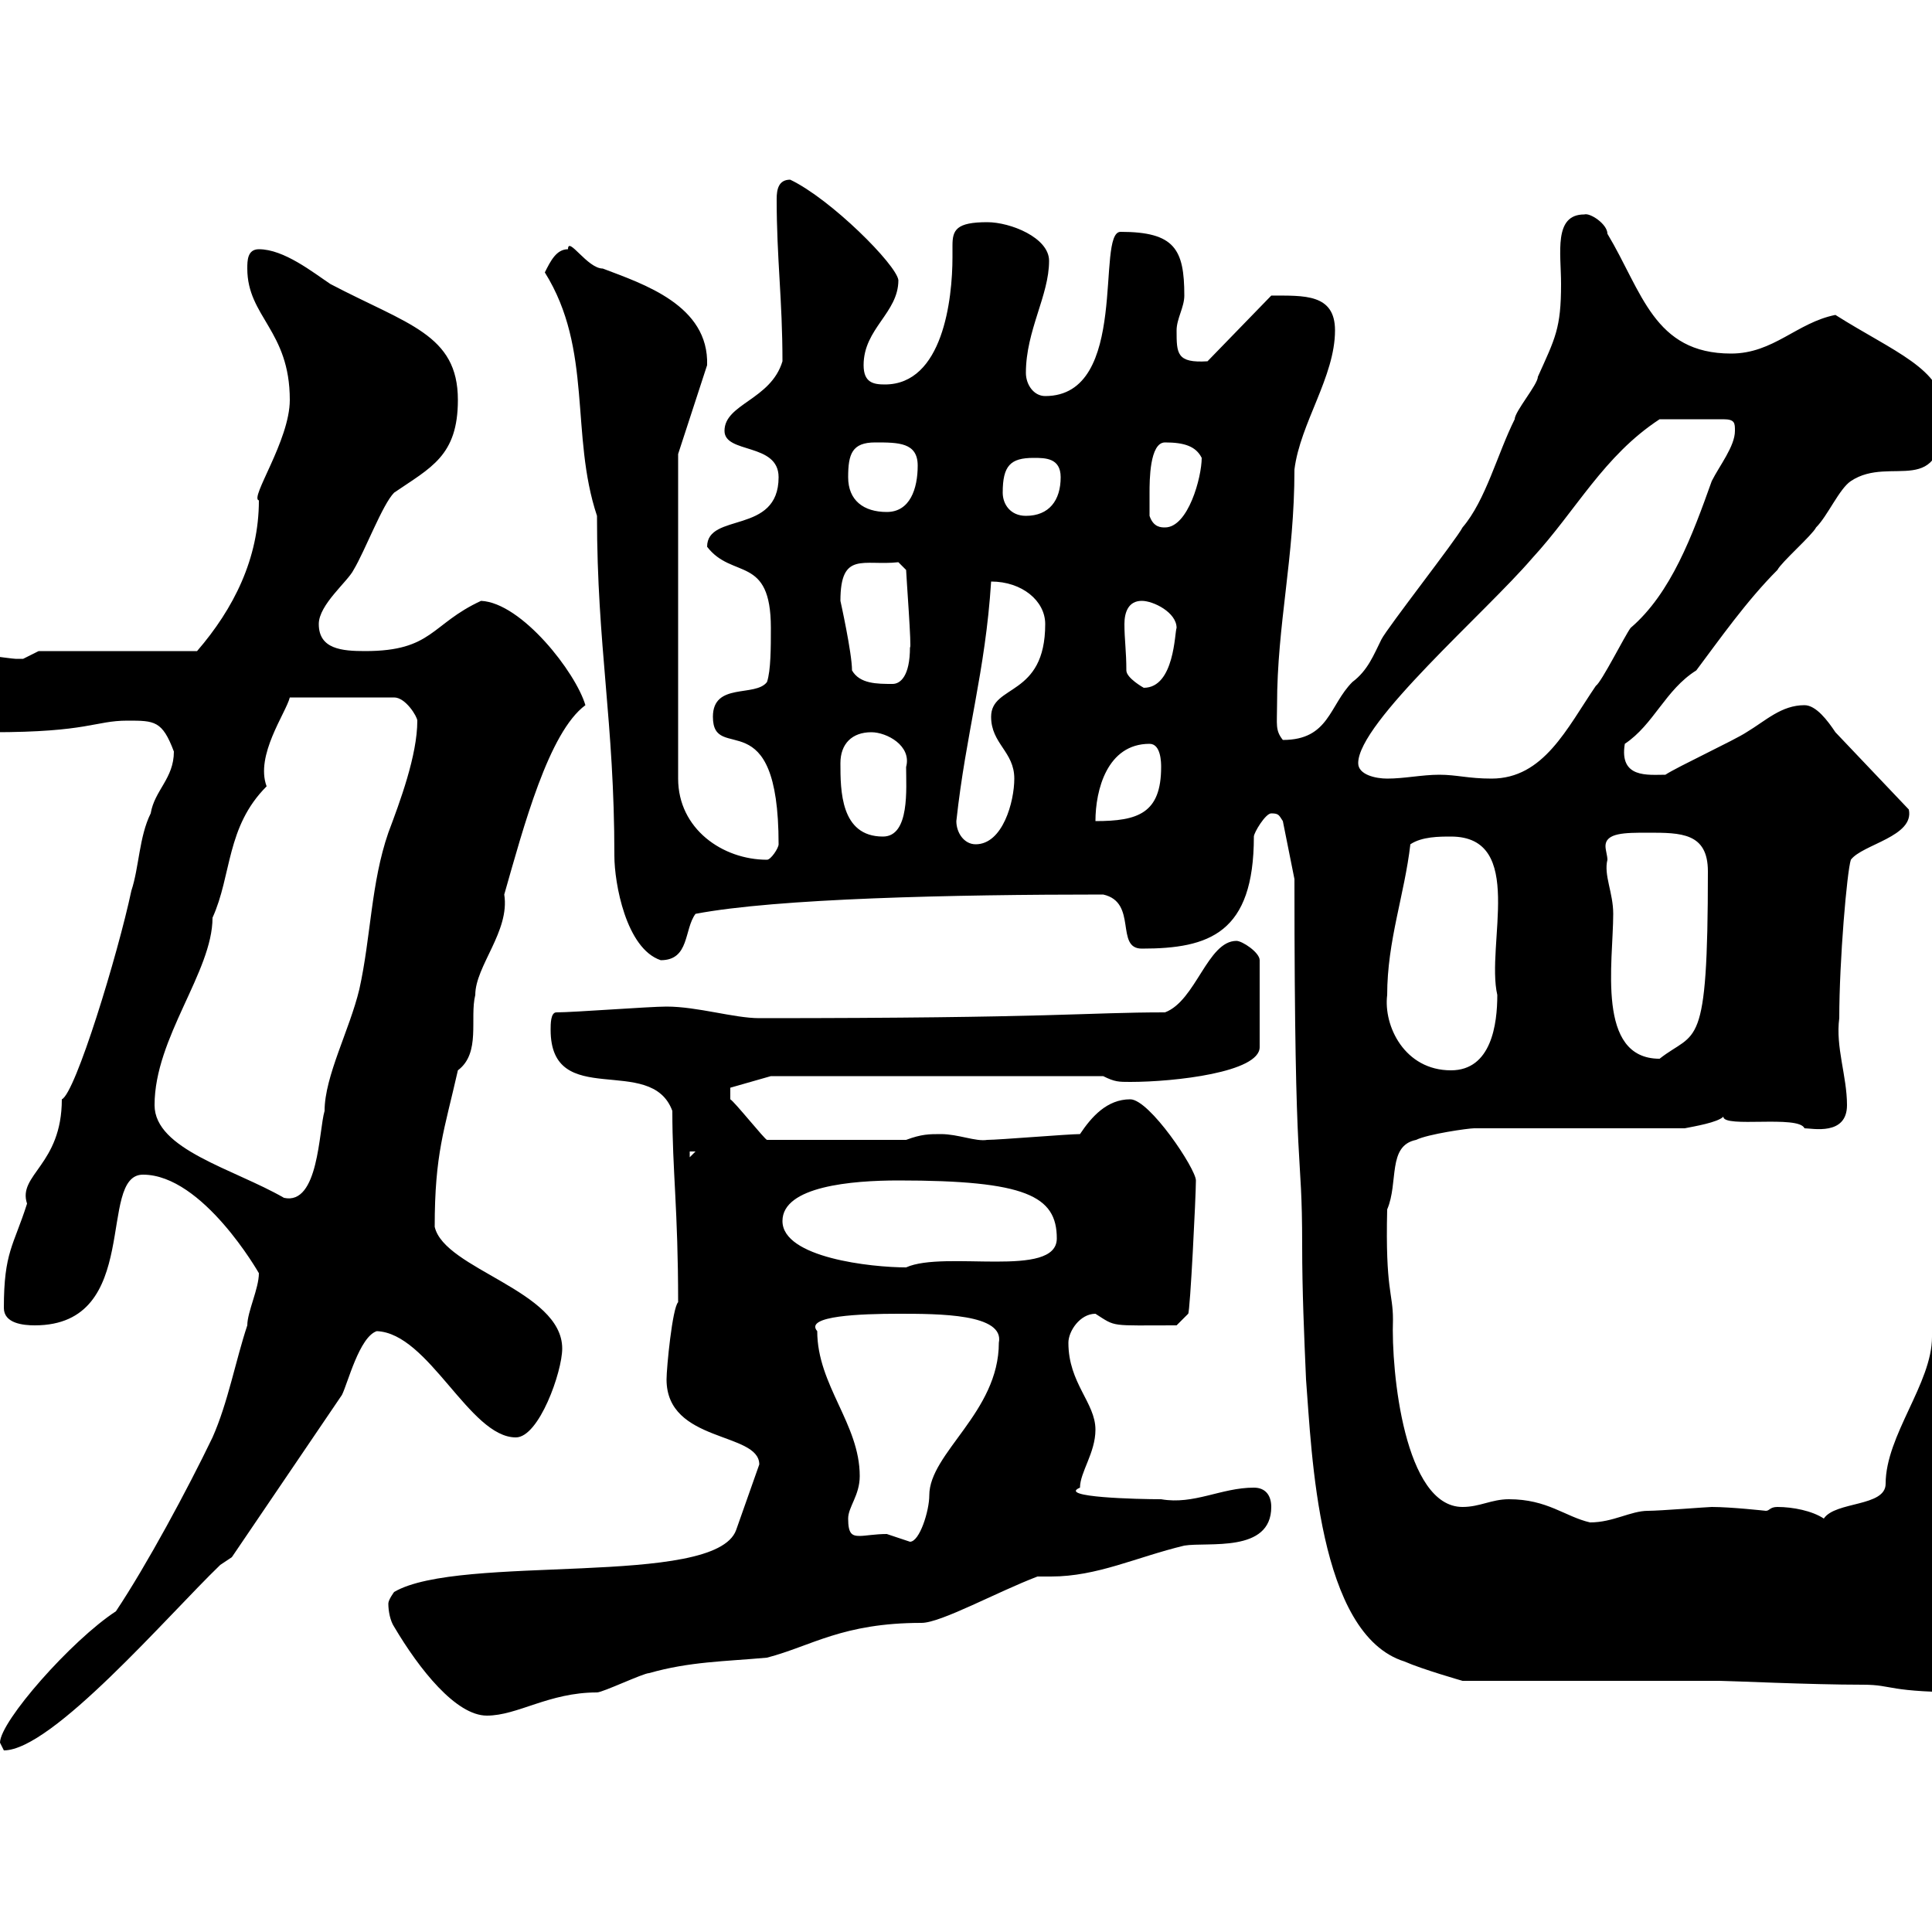 <svg xmlns="http://www.w3.org/2000/svg" xmlns:xlink="http://www.w3.org/1999/xlink" width="300" height="300"><path d="M0 270.60C0 270.60 0.60 271.80 0.60 271.80C8.10 271.80 26.10 250.80 34.20 243L36 241.80L53.10 216.60C54 214.80 55.80 207.60 58.50 206.70C66.60 207 72.90 223.20 80.10 223.20C83.70 223.20 87.30 213 87.30 209.40C87.30 200.40 69 197.10 67.50 190.50C67.50 179.10 69 175.50 71.10 166.20C74.70 163.50 72.90 158.10 73.80 154.50C73.80 150 79.20 144.60 78.30 138.90C81.30 128.40 85.20 113.70 90.90 109.50C89.40 104.40 81 93.60 74.70 93.30C66.90 96.90 67.20 101.10 56.70 101.10C53.10 101.10 49.50 100.80 49.50 96.90C49.50 93.90 54 90.30 54.90 88.50C56.70 85.50 59.40 78.30 61.20 76.50C66.90 72.60 71.10 70.80 71.10 62.10C71.10 51.90 63.30 50.40 51.30 44.10C48.60 42.30 44.10 38.70 40.20 38.70C38.40 38.70 38.40 40.50 38.40 41.70C38.40 49.20 45 51.30 45 62.10C45 68.40 38.70 77.40 40.20 77.70C40.20 86.70 36.30 94.50 30.60 101.10L6 101.10C6 101.10 3.60 102.30 3.60 102.30C2.40 102.30 2.40 102.30 2.40 102.30C1.80 102.30-6.60 101.10-7.20 101.10C-9.90 100.80-10.80 102.30-10.80 102.90C-10.80 106.50-5.40 113.70-1.20 113.70C13.80 113.70 14.70 111.90 19.80 111.90C24 111.90 25.20 111.90 27 116.70C27 120.90 24 122.70 23.40 126.30C21.60 129.90 21.60 134.70 20.40 138.30C18.30 148.20 11.70 169.80 9.60 170.70C9.60 180.90 2.70 182.40 4.20 186.90C2.10 193.50 0.60 194.40 0.60 203.10C0.60 205.50 3.60 205.80 5.40 205.80C22.20 205.80 15 182.40 22.20 182.40C31.50 182.40 40.20 197.70 40.20 197.70C40.20 200.10 38.40 203.70 38.40 205.80C36.60 211.20 35.40 217.80 33 223.20C29.10 231.30 22.80 243 18 250.20C11.10 254.70 0 267.30 0 270.60ZM61.20 252.60C65.10 259.20 70.80 266.40 75.60 266.40C80.40 266.40 85.20 262.80 92.70 262.80C93.60 262.80 99.90 259.80 100.80 259.80C107.10 258 112.50 258 119.10 257.40C126 255.60 130.80 252 143.10 252C146.10 252 154.80 247.20 161.10 244.80C162 244.80 162.60 244.80 163.20 244.80C170.40 244.80 176.40 241.80 183.90 240C187.50 239.40 197.40 241.20 197.40 234C197.40 232.20 196.50 231 194.70 231C189.60 231 185.40 233.70 180.30 232.80C176.70 232.80 164.10 232.50 167.70 231C167.70 228.60 170.10 225.60 170.10 222C170.10 217.80 165.90 214.80 165.90 208.50C165.90 206.70 167.70 204 170.10 204C173.40 206.10 172.20 205.80 182.70 205.80L184.50 204C184.80 203.70 185.70 185.70 185.70 183.30C185.70 181.50 178.50 170.70 175.50 170.70C171.90 170.70 169.50 173.40 167.70 176.10C165.90 176.10 155.10 177 153.30 177C151.50 177.30 148.80 176.10 146.10 176.10C144.30 176.10 143.10 176.10 140.70 177L119.10 177C118.80 177 114 171 113.40 170.70L113.40 168.90L119.70 167.10L171.30 167.10C173.10 168 173.70 168 175.50 168C182.40 168 195.60 166.50 195.60 162.60L195.60 149.10C195.60 147.90 192.90 146.10 192 146.10C187.50 146.10 185.70 155.40 180.90 157.20C168.60 157.20 164.10 158.10 117.90 158.10C114 158.10 108.30 156.30 103.50 156.30C100.80 156.30 89.10 157.20 86.40 157.20C85.50 157.20 85.50 159 85.50 159.90C85.50 172.50 101.10 163.50 104.40 172.50C104.40 181.80 105.30 187.80 105.30 202.20C104.40 203.10 103.50 212.40 103.50 214.20C103.50 224.10 117.90 222.30 117.90 227.40L114.30 237.60C111 246.60 71.40 241.20 61.20 247.20C61.20 247.20 60.30 248.40 60.30 249C60.30 250.20 60.60 251.70 61.20 252.60ZM267 261C268.50 261 281.10 261.60 289.20 261.60C294.30 261.60 292.50 262.80 306.60 262.80C310.80 259.80 310.80 253.80 310.80 249C310.80 245.40 310.20 241.20 306.60 239.40C304.20 232.50 303.60 223.50 303.60 218.40C303.60 212.10 306.60 207.90 306.60 201.30C306.60 200.40 304.80 200.40 303.60 200.40C299.10 200.40 303 201.90 300 207.60C300 214.80 292.80 222.90 292.80 230.40C292.80 234 285 233.10 283.20 235.80C281.40 234.60 278.40 234 276 234C274.80 234 274.80 234.60 274.20 234.60C274.20 234.60 268.80 234 265.80 234C265.20 234 257.70 234.60 255.90 234.60C253.20 234.60 250.50 236.40 246.90 236.40C243 235.50 240.30 232.80 234.30 232.80C231.60 232.80 229.80 234 227.10 234C218.10 234 216 213 216.30 204.90C216.30 200.70 215.10 200.40 215.40 187.80C217.20 183.60 215.40 177.90 219.90 177C221.70 176.10 228 175.20 228.90 175.20L261.60 175.20C263.10 174.90 266.70 174.30 267.60 173.40C267.60 175.20 279.30 173.10 280.20 175.20C281.40 175.20 286.80 176.40 286.80 171.60C286.80 167.10 285 162.60 285.60 158.10C285.60 149.10 286.80 135.30 287.40 133.50C289.20 131.10 297.30 129.90 296.40 125.70L285 113.70C283.80 111.90 282 109.50 280.20 109.50C276.60 109.50 274.20 111.90 271.20 113.70C269.40 114.90 260.40 119.10 258.60 120.30C255.90 120.30 251.40 120.90 252.30 115.50C256.80 112.50 258.60 107.10 263.40 104.10C267 99.30 271.20 93.30 276 88.50C276.60 87.30 281.40 83.10 282 81.90C283.80 80.10 285.60 75.90 287.40 74.70C293.70 70.50 301.80 78 301.80 63.90C301.80 57.30 294 54.60 285 48.90C279 50.10 275.40 54.90 268.80 54.90C256.80 54.90 255 45.30 249.60 36.30C249.60 34.80 246.90 33 246 33.30C241.20 33.30 242.40 39.30 242.40 44.10C242.40 51 241.50 52.50 238.80 58.50C238.80 59.70 235.20 63.90 235.20 65.10C232.50 70.50 230.70 77.70 227.10 81.90C226.20 83.70 215.40 97.50 214.50 99.30C213.30 101.70 212.40 104.10 210 105.90C206.40 109.50 206.40 114.90 199.20 114.90C198 113.40 198.30 112.50 198.30 109.50C198.30 96.90 201 86.70 201 72.90C201.90 65.70 207.30 58.50 207.30 51.30C207.30 45.60 202.50 45.90 197.40 45.90L187.50 56.10C182.70 56.40 182.70 54.90 182.70 51.30C182.70 49.50 183.90 47.70 183.90 45.90C183.90 38.70 182.40 36 174 36C170.10 36 175.50 61.50 162.30 61.50C160.50 61.50 159.30 59.70 159.30 57.90C159.30 51.30 162.90 45.90 162.90 40.50C162.90 36.90 156.90 34.50 153.30 34.50C148.50 34.50 147.90 35.70 147.90 38.10C147.90 38.70 147.90 39.30 147.90 39.90C147.90 46.50 146.40 59.70 137.40 59.70C135.60 59.70 134.10 59.40 134.10 56.70C134.10 51 139.50 48.60 139.50 43.50C139.20 41.10 129 30.90 122.70 27.90C120.90 27.90 120.60 29.40 120.60 30.90C120.60 40.20 121.50 46.50 121.50 56.10C119.70 62.10 112.50 62.70 112.50 66.90C112.50 70.50 120.90 68.70 120.90 74.10C120.90 83.10 109.80 79.50 109.80 84.90C113.70 90 119.70 86.10 119.70 97.50C119.70 100.50 119.70 104.10 119.10 105.90C117.30 108.30 110.70 105.90 110.70 111.30C110.70 118.80 120.90 108.30 120.90 131.10C120.90 131.70 119.70 133.50 119.10 133.50C112.20 133.50 105.30 128.70 105.30 120.90L105.30 70.50L109.80 56.70C110.10 47.40 99.90 44.10 93.60 41.70C91.20 41.70 88.20 36.60 88.20 38.70C86.40 38.70 85.50 40.50 84.60 42.30C92.10 54.30 88.50 67.50 92.70 80.10C92.70 100.50 95.40 111.90 95.40 132.90C95.40 137.10 97.20 147.30 102.60 149.10C107.10 149.10 106.20 144.30 108 141.90C120.60 139.50 147.90 138.90 171.30 138.90C176.70 140.10 173.10 147.30 177.30 147.30C187.80 147.30 194.70 144.90 194.70 129.90C194.70 129.30 196.50 126.30 197.40 126.30C198.60 126.30 198.60 126.60 199.20 127.50L201 136.50C201 185.70 202.20 177 202.20 193.50C202.20 200.40 202.50 207.30 202.80 214.20C203.70 225.60 204.60 253.80 218.10 258C220.80 259.20 227.10 261 227.10 261ZM131.70 235.80C131.70 234 133.50 232.20 133.50 229.20C133.50 221.10 126.90 215.10 126.90 206.70C124.80 204.30 133.80 204 139.50 204C145.80 204 156 204 155.10 208.50C155.10 219.30 144.30 225.60 144.30 232.20C144.30 234.60 142.80 239.40 141.30 239.40C141.30 239.40 137.70 238.20 137.70 238.20C135.90 238.20 134.40 238.50 133.50 238.50C132.30 238.50 131.70 238.20 131.70 235.80ZM121.50 189.60C121.50 184.20 132.30 183.30 139.50 183.30C159.30 183.30 164.10 185.70 164.10 192.30C164.10 198.60 146.70 194.10 140.70 196.80C135.30 196.80 121.50 195.30 121.50 189.60ZM24 171.60C24 161.10 33 150.90 33 142.50C36 135.90 35.10 128.40 41.40 122.10C39.60 117.30 44.40 110.70 45 108.30L61.20 108.30C63 108.30 64.80 111.30 64.80 111.90C64.80 117.30 62.10 124.50 60.30 129.30C57.60 137.10 57.60 145.50 55.80 153.60C54.30 159.90 50.40 167.10 50.40 172.50C49.50 175.50 49.50 187.20 44.10 186C36.30 181.50 24 178.50 24 171.60ZM107.10 178.80L108 178.80L107.10 179.70ZM215.40 154.50C215.40 146.10 218.10 138.90 219 131.10C220.80 129.90 223.50 129.90 225.30 129.90C237 129.90 230.70 146.70 232.50 154.50C232.50 159 231.60 166.20 225.30 166.20C218.10 166.20 214.80 159.30 215.40 154.50ZM249.60 133.50C249.60 132.90 249.30 132 249.30 131.40C249.30 129.30 252.30 129.30 255.90 129.30C261 129.30 265.20 129.30 265.20 135.30C265.20 163.80 263.40 159.90 257.70 164.40C247.80 164.40 250.50 149.40 250.50 141.90C250.50 138.60 249 135.90 249.60 133.50ZM148.50 127.50C150 113.70 153 104.40 153.90 90.30C158.70 90.30 162.30 93.30 162.30 96.90C162.30 108.30 153.90 106.20 153.90 111.30C153.90 115.50 157.50 116.70 157.50 120.90C157.50 124.50 155.70 131.10 151.50 131.10C149.70 131.10 148.50 129.30 148.50 127.50ZM130.50 118.50C130.50 115.50 132.30 113.70 135.30 113.70C137.70 113.70 141.60 115.80 140.70 119.10C140.70 122.40 141.30 129.90 137.10 129.90C130.50 129.90 130.50 122.70 130.50 118.50ZM178.50 115.50C180.30 115.50 180.30 118.50 180.30 119.10C180.30 126.30 176.70 127.50 170.10 127.50C170.10 122.70 171.90 115.50 178.50 115.50ZM210.90 118.50C210.90 112.20 230.70 95.10 237.90 86.70C244.80 79.20 249 70.80 257.70 65.10L267.60 65.10C269.40 65.10 269.40 65.70 269.40 66.90C269.40 69.30 267 72.30 265.80 74.70C262.80 83.10 259.50 92.10 253.20 97.50C252.30 98.70 248.70 105.90 247.80 106.50C243.30 113.10 239.70 120.90 231.60 120.90C228 120.90 226.20 120.30 223.50 120.30C220.80 120.30 218.10 120.90 215.40 120.90C213.60 120.90 210.90 120.30 210.90 118.50ZM174.90 104.10C174.90 101.10 174.60 99.30 174.60 96.90C174.60 95.10 175.20 93.30 177.30 93.30C179.10 93.30 182.70 95.10 182.70 97.50C182.40 98.10 182.40 106.80 177.60 106.80C177.60 106.80 174.90 105.30 174.90 104.10ZM132.30 104.10C132.30 101.40 130.50 93.30 130.50 93.30C130.50 85.50 134.10 87.90 139.50 87.30L140.70 88.50C140.70 89.10 141.60 101.10 141.30 100.50C141.30 105 139.80 106.20 138.60 106.20C136.20 106.20 133.50 106.20 132.30 104.10ZM178.50 80.10C178.50 79.50 178.50 77.70 178.50 76.50C178.50 74.70 178.50 68.70 180.90 68.70C183.90 68.70 185.70 69.30 186.60 71.10C186.60 74.10 184.50 81.90 180.90 81.90C180.30 81.90 179.10 81.90 178.50 80.10ZM155.70 76.50C155.70 72.30 156.90 71.10 160.50 71.10C162.30 71.10 164.70 71.10 164.70 74.10C164.70 77.70 162.90 80.10 159.30 80.10C156.90 80.10 155.70 78.30 155.70 76.50ZM131.70 74.10C131.70 70.50 132.30 68.70 135.90 68.70C139.50 68.70 142.50 68.70 142.50 72.30C142.50 75.90 141.30 79.50 137.70 79.50C134.10 79.50 131.70 77.70 131.70 74.10Z"/></svg>